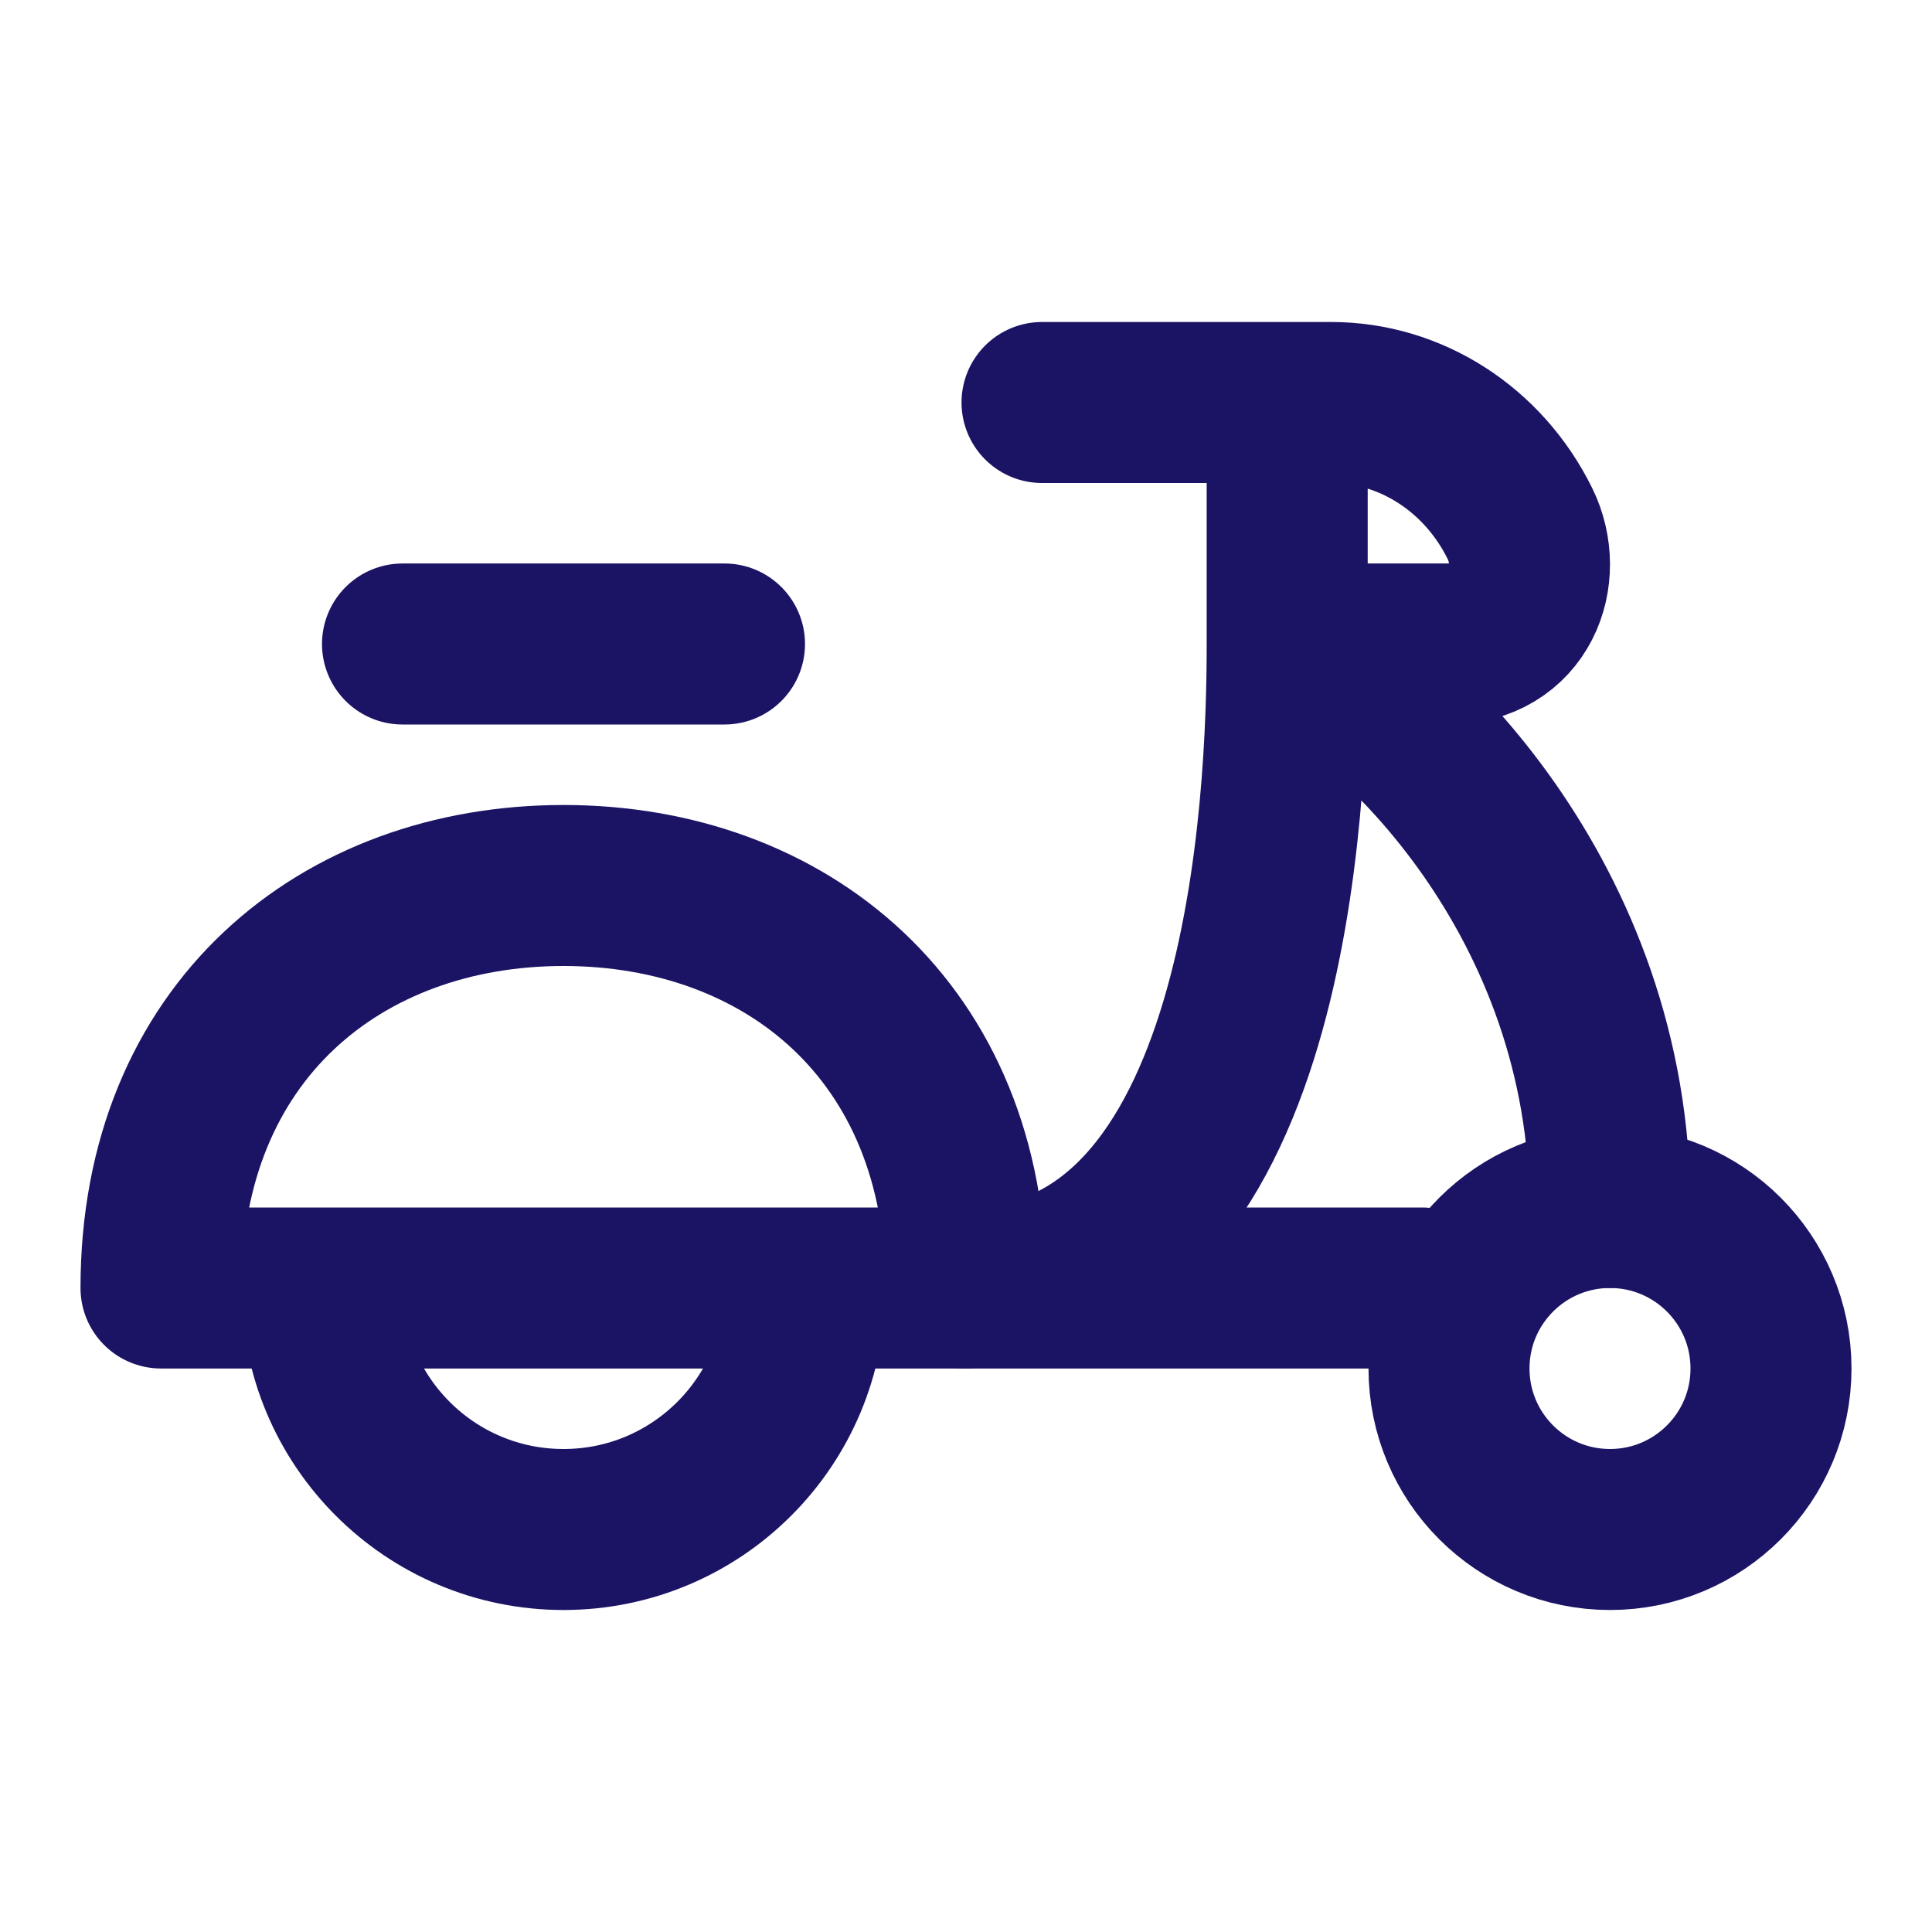<svg width="72" height="72" viewBox="0 0 72 72" fill="none" xmlns="http://www.w3.org/2000/svg">
<path d="M6 48C6 38.455 12.716 33 21 33C29.284 33 36 38.455 36 48H6Z" stroke="#1B1464" stroke-width="6" stroke-linejoin="round"/>
<path d="M15 24H27" stroke="#1B1464" stroke-width="6" stroke-linecap="round" stroke-linejoin="round"/>
<path d="M30 48C30 52.971 25.971 57 21 57C16.029 57 12 52.971 12 48" stroke="#1B1464" stroke-width="6"/>
<path d="M60 57C63.314 57 66 54.314 66 51C66 47.686 63.314 45 60 45C56.686 45 54 47.686 54 51C54 54.314 56.686 57 60 57Z" stroke="#1B1464" stroke-width="6"/>
<path d="M48 24C52 25.913 60 33.522 60 45M47.97 15H49.61C52.564 15 55.274 16.738 56.643 19.51C57.589 21.428 56.643 24 53.955 24H47.97M47.97 15V24M47.97 15H38.833M47.97 24C47.97 29.739 47.333 48 36 48H52.999" stroke="#1B1464" stroke-width="6" stroke-linecap="round" stroke-linejoin="round"/>
</svg>
